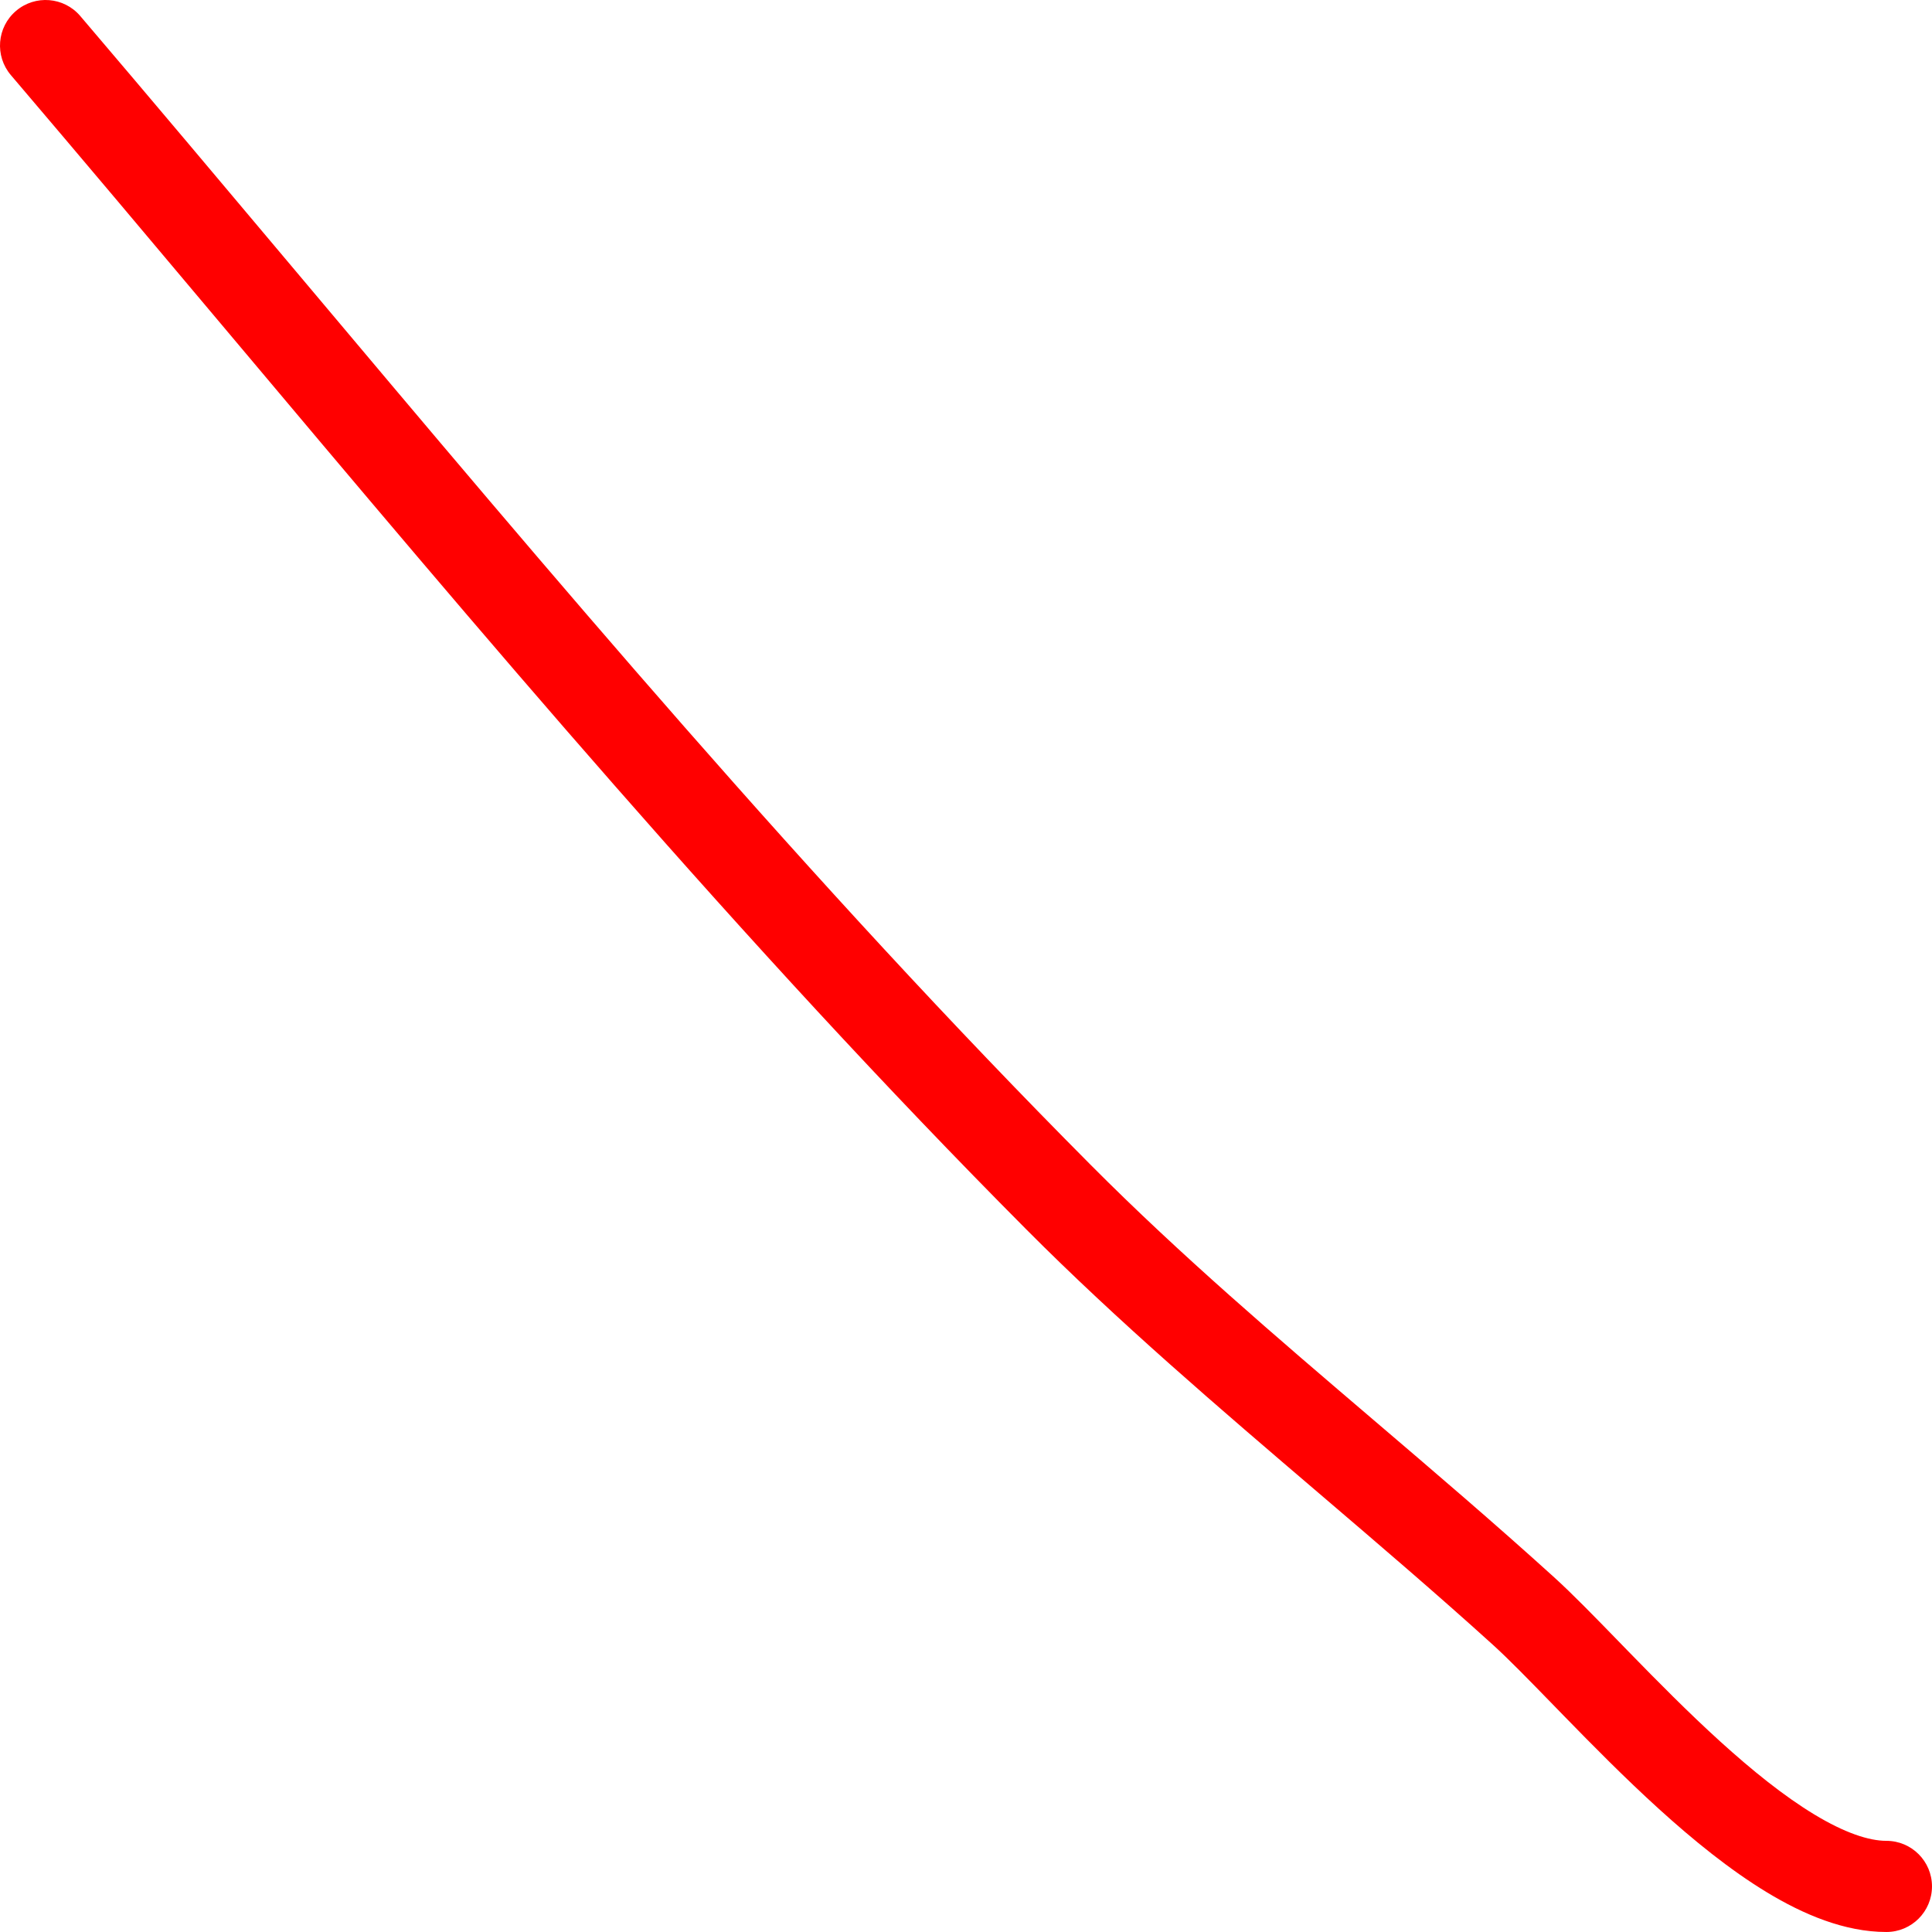 <?xml version="1.0" encoding="UTF-8"?> <svg xmlns="http://www.w3.org/2000/svg" width="170" height="170" viewBox="0 0 170 170" fill="none"> <path fill-rule="evenodd" clip-rule="evenodd" d="M1.41 0.958C3.096 -0.479 5.627 -0.276 7.063 1.41C13.409 8.859 19.708 16.349 26.003 23.835C48.668 50.786 71.296 77.694 95.976 102.505C103.894 110.465 112.327 117.662 120.889 124.97C126.158 129.467 131.476 134.005 136.753 138.79C138.347 140.235 140.31 142.253 142.397 144.399C142.709 144.72 143.024 145.044 143.34 145.369C145.833 147.927 148.554 150.685 151.364 153.235C154.187 155.797 156.991 158.051 159.625 159.646C162.323 161.281 164.445 161.978 165.988 161.978C168.203 161.978 169.999 163.773 169.999 165.988C169.999 168.203 168.203 169.999 165.988 169.999C162.297 169.999 158.668 168.444 155.469 166.507C152.206 164.53 148.968 161.892 145.973 159.174C142.966 156.444 140.096 153.533 137.596 150.966C137.269 150.631 136.95 150.303 136.639 149.983C134.515 147.8 132.757 145.993 131.366 144.732C126.48 140.302 121.323 135.896 116.109 131.441C107.322 123.934 98.375 116.29 90.29 108.161C65.349 83.089 42.437 55.841 19.74 28.851C13.476 21.401 7.227 13.971 0.958 6.611C-0.479 4.925 -0.276 2.394 1.41 0.958Z" fill="#FF0000"></path> </svg> 